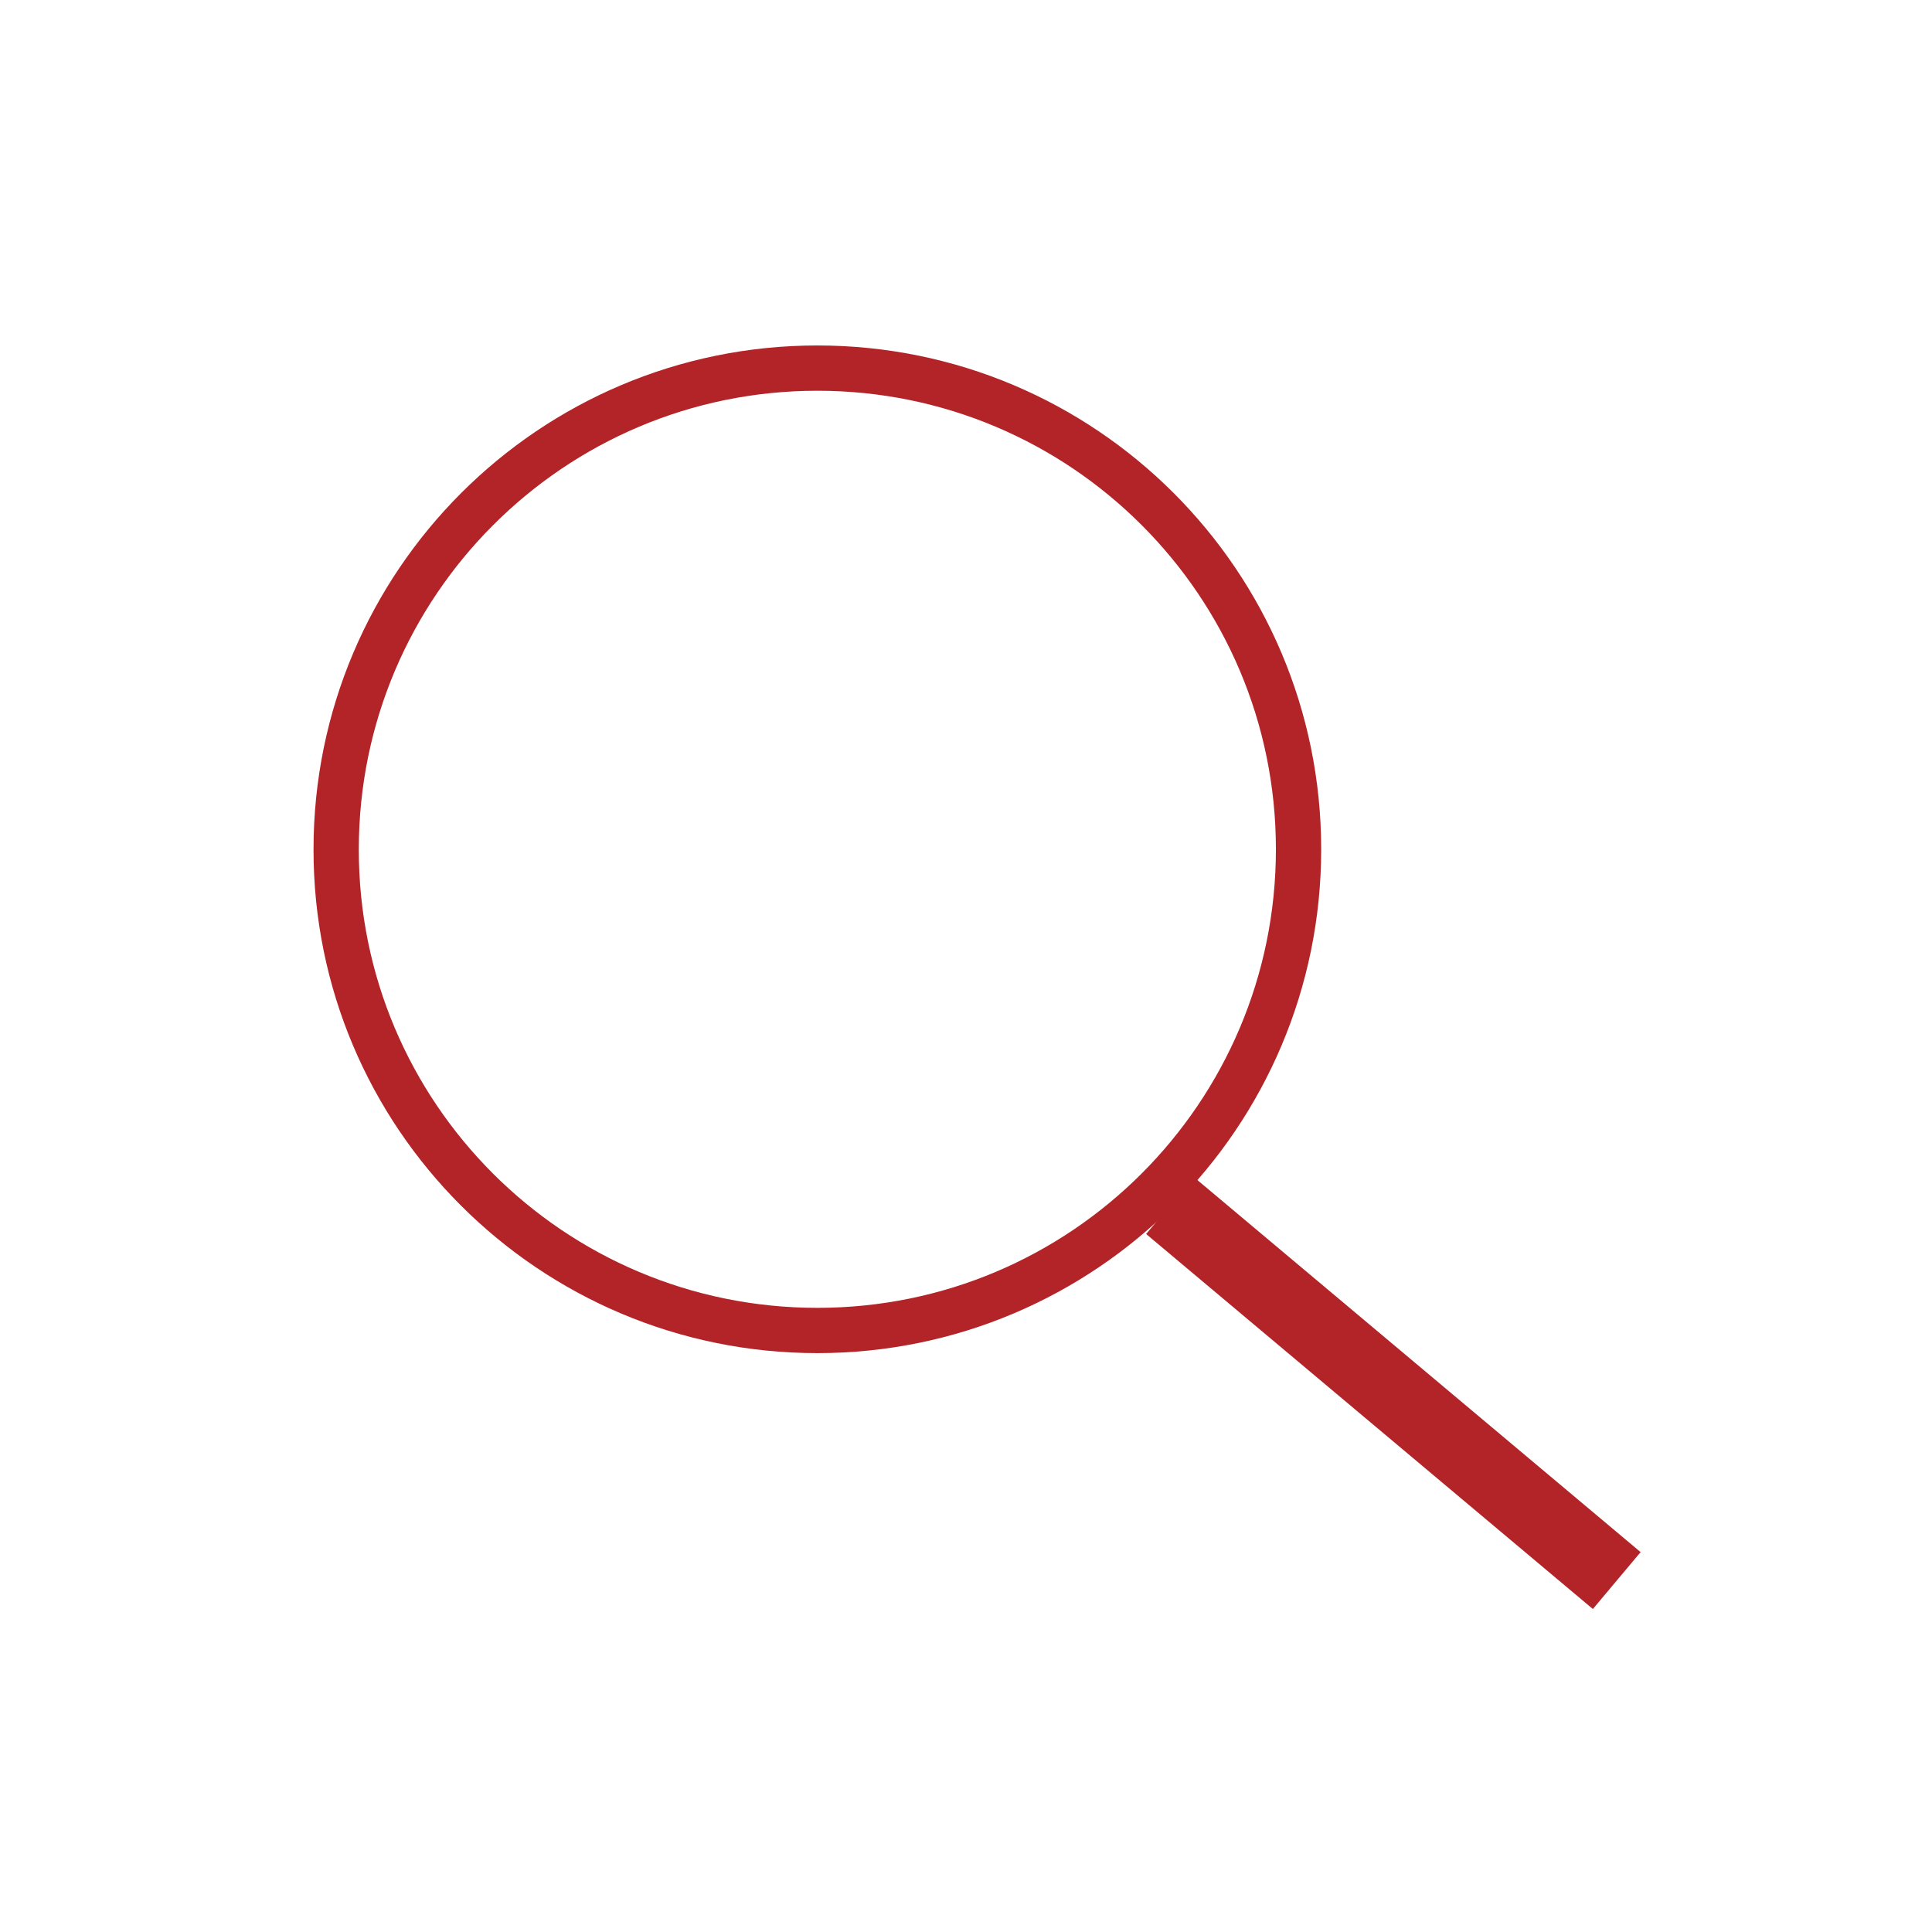 <?xml version="1.0" encoding="UTF-8" standalone="no"?>
<svg
   xmlns:dc="http://purl.org/dc/elements/1.1/"
   xmlns:cc="http://creativecommons.org/ns#"
   xmlns:rdf="http://www.w3.org/1999/02/22-rdf-syntax-ns#"
   xmlns:svg="http://www.w3.org/2000/svg"
   xmlns="http://www.w3.org/2000/svg"
   xmlns:xlink="http://www.w3.org/1999/xlink"
   xmlns:sodipodi="http://sodipodi.sourceforge.net/DTD/sodipodi-0.dtd"
   xmlns:inkscape="http://www.inkscape.org/namespaces/inkscape"
   version="1.1"
   id="Ebene_1"
   x="0px"
   y="0px"
   viewBox="0 0 64 64"
   xml:space="preserve"
   sodipodi:docname="Lupe_white.svg"
   width="64"
   height="64"
   inkscape:version="1.0.2 (e86c8708, 2021-01-15)"><defs
   id="defs1737" /><sodipodi:namedview
   pagecolor="#ffffff"
   bordercolor="#666666"
   borderopacity="1"
   objecttolerance="10"
   gridtolerance="10"
   guidetolerance="10"
   inkscape:pageopacity="0"
   inkscape:pageshadow="2"
   inkscape:window-width="1191"
   inkscape:window-height="725"
   id="namedview1735"
   showgrid="false"
   inkscape:zoom="2.4747475"
   inkscape:cx="102.57551"
   inkscape:cy="3.4346939"
   inkscape:window-x="496"
   inkscape:window-y="295"
   inkscape:window-maximized="0"
   inkscape:current-layer="Ebene_1" />
<style
   type="text/css"
   id="style1716">
	.st0{clip-path:url(#SVGID_2_);fill:none;}
	.st1{clip-path:url(#SVGID_2_);fill:none;stroke:#B32428;stroke-width:1.5;}
	.st2{fill:#B32428;}
</style>

<g
   id="g2367"
   transform="translate(-72.804,-116.966)"><g
     id="g1730">
	<defs
   id="defs1719">
		<rect
   id="SVGID_1_"
   x="82.48"
   y="127.7"
   width="44.65"
   height="42.52" />
	</defs>
	<clipPath
   id="SVGID_2_">
		<use
   xlink:href="#SVGID_1_"
   style="overflow:visible"
   id="use1721"
   x="0"
   y="0"
   width="100%"
   height="100%" />
	</clipPath>
	<path
   class="st0"
   d="m 99.97,162.67 c 9.66,0 17.49,-7.83 17.49,-17.49 0,-9.66 -7.83,-17.48 -17.49,-17.48 -9.66,0 -17.49,7.83 -17.49,17.48 0,9.66 7.83,17.49 17.49,17.49"
   clip-path="url(#SVGID_2_)"
   id="path1724" />
	<path
   class="st0"
   d="m 99.88,161.04 c 8.81,0 15.94,-7.14 15.94,-15.94 0,-8.81 -7.14,-15.94 -15.94,-15.94 -8.8,0 -15.94,7.14 -15.94,15.94 -0.01,8.8 7.13,15.94 15.94,15.94"
   clip-path="url(#SVGID_2_)"
   id="path1726"
   style="fill:none" />
	<path
   class="st1"
   d="m 99.88,161.04 c 8.81,0 15.94,-7.14 15.94,-15.94 0,-8.81 -7.14,-15.94 -15.94,-15.94 -8.8,0 -15.94,7.14 -15.94,15.94 -0.01,8.8 7.13,15.94 15.94,15.94 z"
   clip-path="url(#SVGID_2_)"
   id="path1728" />
</g><rect
     x="117.71"
     y="153.41"
     transform="matrix(0.643,-0.766,0.766,0.643,-82.429,149.367)"
     class="st2"
     width="2.46"
     height="19.32"
     id="rect1732" /></g>
</svg>
